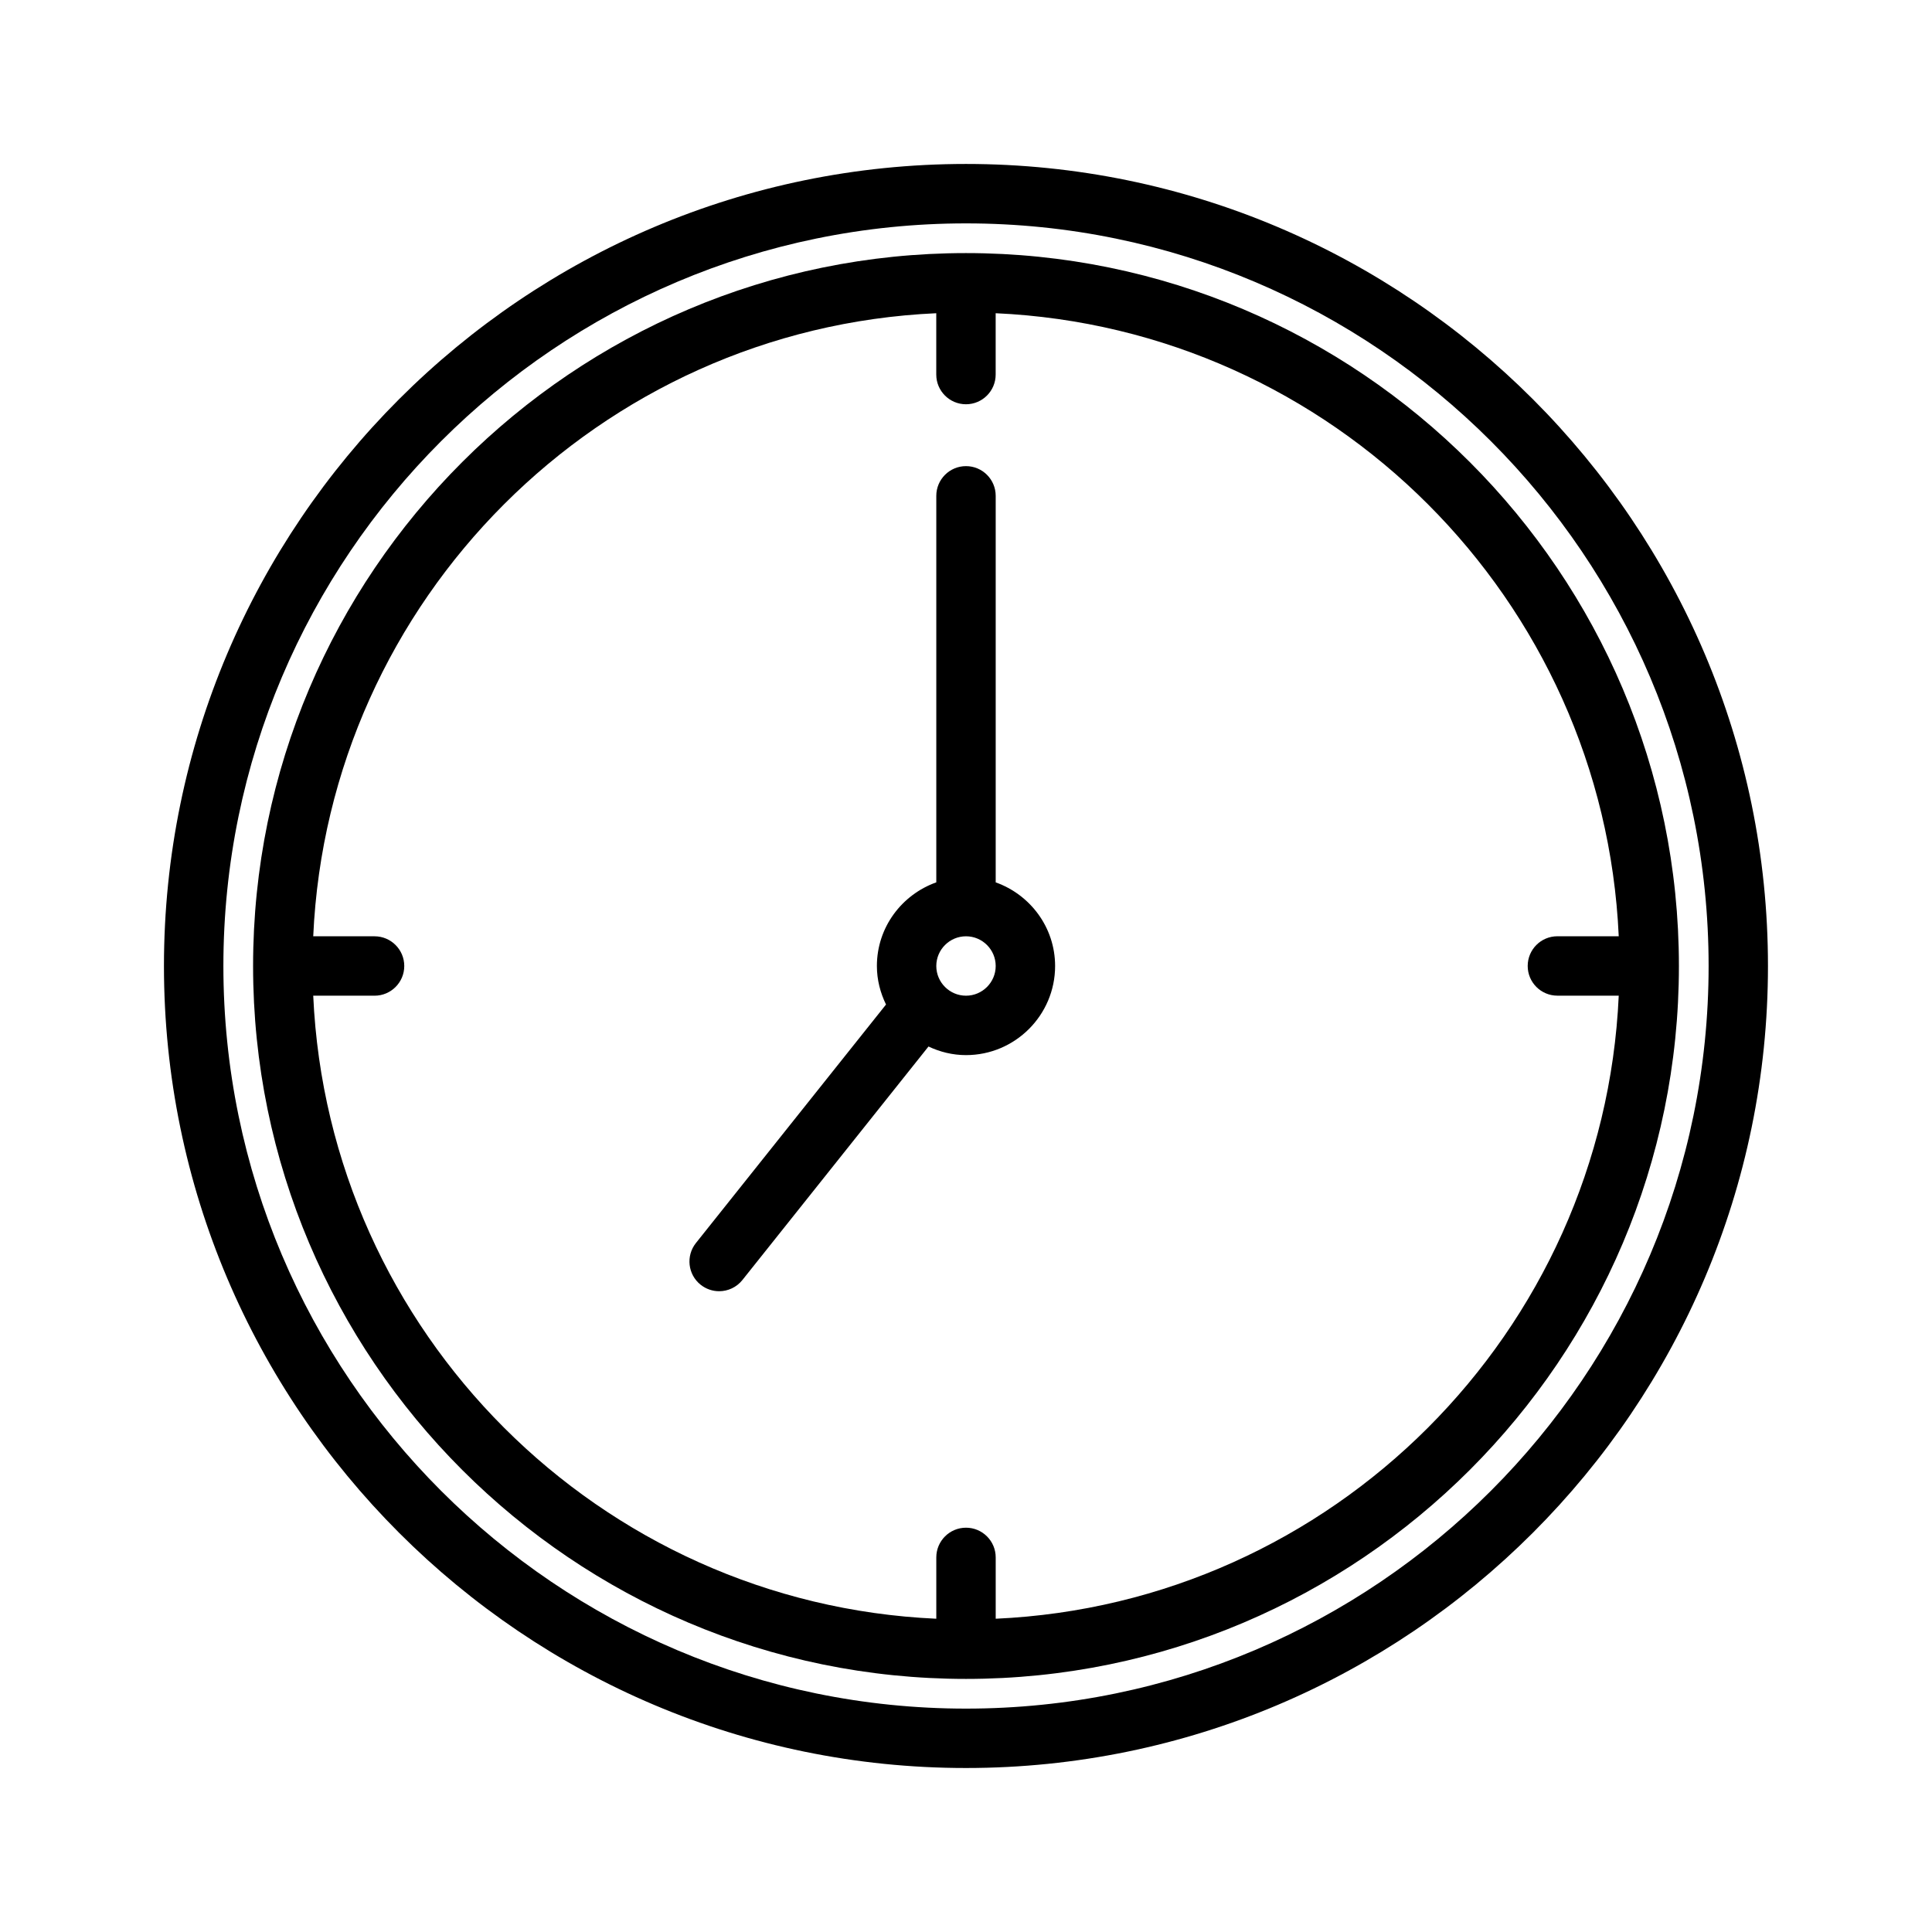 <?xml version="1.0" encoding="UTF-8"?>
<!-- Uploaded to: SVG Repo, www.svgrepo.com, Generator: SVG Repo Mixer Tools -->
<svg fill="#000000" width="800px" height="800px" version="1.1" viewBox="144 144 512 512" xmlns="http://www.w3.org/2000/svg">
 <g>
  <path d="m400 187.45c-117.2 0-212.55 95.348-212.55 212.55s95.348 212.54 212.54 212.54c117.2 0 212.54-95.348 212.54-212.54 0.004-117.2-95.344-212.55-212.54-212.55zm0 409.35c-108.52 0-196.8-88.285-196.8-196.8s88.285-196.8 196.8-196.8 196.8 88.285 196.8 196.8-88.285 196.8-196.8 196.8z"/>
  <path d="m400 211.07c-104.17 0-188.93 84.758-188.93 188.93s84.758 188.93 188.93 188.93 188.93-84.758 188.93-188.93c-0.004-104.17-84.762-188.93-188.93-188.93zm7.871 361.91v-16.254c0-4.344-3.527-7.871-7.871-7.871s-7.871 3.527-7.871 7.871v16.254c-89.246-4.012-161.1-75.867-165.12-165.11h16.254c4.344 0 7.871-3.527 7.871-7.871s-3.527-7.871-7.871-7.871h-16.254c4.016-89.246 75.871-161.1 165.11-165.12v16.254c0 4.344 3.527 7.871 7.871 7.871s7.871-3.527 7.871-7.871v-16.254c89.25 4.016 161.11 75.871 165.12 165.11h-16.254c-4.352 0-7.871 3.527-7.871 7.871s3.519 7.871 7.871 7.871h16.254c-4.012 89.25-75.867 161.11-165.11 165.12z"/>
  <path d="m407.87 377.83v-102.43c0-4.344-3.527-7.871-7.871-7.871s-7.871 3.527-7.871 7.871v102.43c-9.141 3.258-15.742 11.918-15.742 22.168 0 3.676 0.914 7.109 2.418 10.211l-50.375 63.203c-2.707 3.402-2.148 8.352 1.25 11.059 1.449 1.148 3.18 1.715 4.902 1.715 2.312 0 4.606-1.016 6.164-2.969l49.316-61.883c3.031 1.434 6.379 2.281 9.938 2.281 13.02 0 23.617-10.598 23.617-23.617-0.004-10.246-6.606-18.906-15.746-22.164zm-7.871 30.039c-4.336 0-7.871-3.535-7.871-7.871s3.535-7.871 7.871-7.871 7.871 3.535 7.871 7.871-3.535 7.871-7.871 7.871z"/>
 </g>
</svg>